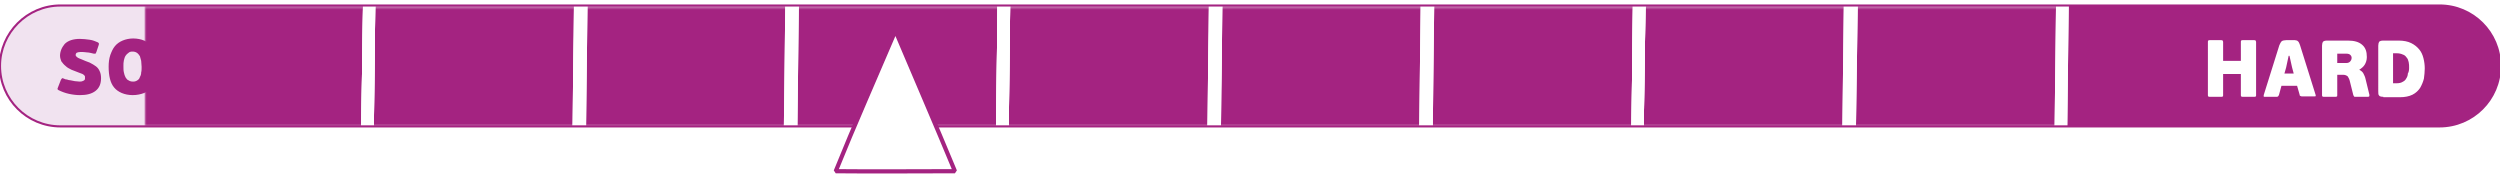 <?xml version="1.0" encoding="utf-8"?>
<!-- Generator: Adobe Illustrator 28.0.0, SVG Export Plug-In . SVG Version: 6.00 Build 0)  -->
<svg version="1.1" id="Layer_1" xmlns="http://www.w3.org/2000/svg" xmlns:xlink="http://www.w3.org/1999/xlink" x="0px" y="0px"
	 width="591.4px" height="42.5px" viewBox="0 0 591.4 42.5" style="enable-background:new 0 0 591.4 42.5;" xml:space="preserve">
<style type="text/css">
	.st0{fill-rule:evenodd;clip-rule:evenodd;fill:#FFFFFF;}
	
		.st1{clip-path:url(#SVGID_00000080191230360863176790000013807306192922137738_);fill-rule:evenodd;clip-rule:evenodd;fill:#F1E3F0;}
	
		.st2{clip-path:url(#SVGID_00000080191230360863176790000013807306192922137738_);fill-rule:evenodd;clip-rule:evenodd;fill:#A42381;}
	.st3{filter:url(#Adobe_OpacityMaskFilter);}
	
		.st4{clip-path:url(#SVGID_00000080191230360863176790000013807306192922137738_);fill:url(#SVGID_00000064349394823014436820000017862086725253848495_);}
	
		.st5{clip-path:url(#SVGID_00000080191230360863176790000013807306192922137738_);mask:url(#SVGID_00000170276616947427900610000012267096027561596304_);fill-rule:evenodd;clip-rule:evenodd;fill:#A42381;}
	.st6{clip-path:url(#SVGID_00000080191230360863176790000013807306192922137738_);fill:#FFFFFF;}
	.st7{clip-path:url(#SVGID_00000080191230360863176790000013807306192922137738_);fill:#A42381;}
	.st8{fill:none;stroke:#A42381;stroke-width:0.499;stroke-miterlimit:22.926;}
	.st9{fill:none;stroke:#A42381;stroke-width:0.995;stroke-linejoin:bevel;stroke-miterlimit:22.926;}
</style>
<path class="st0" d="M14.3,29.9h562.8c7.9,0,14.3-6.4,14.3-14.3v0c0-7.9-6.4-14.3-14.3-14.3H14.3C6.4,1.3,0,7.8,0,15.6v0
	C0,23.5,6.4,29.9,14.3,29.9"/>
<g>
	<defs>
		<path id="SVGID_1_" d="M14.3,29.9h562.8c7.9,0,14.3-6.4,14.3-14.3v0c0-7.9-6.4-14.3-14.3-14.3H14.3C6.4,1.3,0,7.8,0,15.6v0
			C0,23.5,6.4,29.9,14.3,29.9"/>
	</defs>
	<clipPath id="SVGID_00000031198949103076903500000007640020163889571462_">
		<use xlink:href="#SVGID_1_"  style="overflow:visible;"/>
	</clipPath>
	
		<rect x="-14.3" y="-10.8" style="clip-path:url(#SVGID_00000031198949103076903500000007640020163889571462_);fill-rule:evenodd;clip-rule:evenodd;fill:#F1E3F0;" width="100.4" height="47.6"/>
	
		<rect x="487.8" y="-4.6" style="clip-path:url(#SVGID_00000031198949103076903500000007640020163889571462_);fill-rule:evenodd;clip-rule:evenodd;fill:#A42381;" width="114.6" height="47.6"/>
	<defs>
		<filter id="Adobe_OpacityMaskFilter" filterUnits="userSpaceOnUse" x="34.2" y="-4.2" width="455" height="37.3">
			<feColorMatrix  type="matrix" values="1 0 0 0 0  0 1 0 0 0  0 0 1 0 0  0 0 0 1 0"/>
		</filter>
	</defs>
	
		<mask maskUnits="userSpaceOnUse" x="34.2" y="-4.2" width="455" height="37.3" id="SVGID_00000011752624209812831800000010997347230949744290_">
		<g class="st3">
			
				<linearGradient id="SVGID_00000131364426338280490990000014661226444948292789_" gradientUnits="userSpaceOnUse" x1="298.779" y1="111.223" x2="-52.389" y2="124.177" gradientTransform="matrix(1 0 0 1 98.99 -101.779)">
				<stop  offset="0" style="stop-color:#FFFFFF"/>
				<stop  offset="1" style="stop-color:#000000"/>
			</linearGradient>
			
				<rect x="34.2" y="-4.2" style="clip-path:url(#SVGID_00000031198949103076903500000007640020163889571462_);fill:url(#SVGID_00000131364426338280490990000014661226444948292789_);" width="455" height="37.3"/>
		</g>
	</mask>
	
		<rect x="34.2" y="-4.2" style="clip-path:url(#SVGID_00000031198949103076903500000007640020163889571462_);mask:url(#SVGID_00000011752624209812831800000010997347230949744290_);fill-rule:evenodd;clip-rule:evenodd;fill:#A42381;" width="455" height="37.3"/>
	<polygon style="clip-path:url(#SVGID_00000031198949103076903500000007640020163889571462_);fill:#FFFFFF;" points="489.4,-1.2 
		489,33.2 486,33.1 486.4,-1.2 	"/>
	<polygon style="clip-path:url(#SVGID_00000031198949103076903500000007640020163889571462_);fill:#FFFFFF;" points="439.5,-1 
		439,33.4 436.1,33.3 436.5,-1 	"/>
	<polygon style="clip-path:url(#SVGID_00000031198949103076903500000007640020163889571462_);fill:#FFFFFF;" points="439.2,-1.3 
		438.8,33 435.8,32.9 436.2,-1.4 	"/>
	<polygon style="clip-path:url(#SVGID_00000031198949103076903500000007640020163889571462_);fill:#FFFFFF;" points="389.3,-1.2 
		388.8,33.2 385.9,33.1 386.3,-1.2 	"/>
	<polygon style="clip-path:url(#SVGID_00000031198949103076903500000007640020163889571462_);fill:#FFFFFF;" points="389.3,-1 
		388.8,33.4 385.9,33.3 386.3,-1 	"/>
	<polygon style="clip-path:url(#SVGID_00000031198949103076903500000007640020163889571462_);fill:#FFFFFF;" points="339.3,-0.8 
		338.9,33.6 335.9,33.5 336.3,-0.8 	"/>
	<polygon style="clip-path:url(#SVGID_00000031198949103076903500000007640020163889571462_);fill:#FFFFFF;" points="339.1,-1.2 
		338.6,33.2 335.7,33.1 336.1,-1.2 	"/>
	<polygon style="clip-path:url(#SVGID_00000031198949103076903500000007640020163889571462_);fill:#FFFFFF;" points="289.1,-1 
		288.7,33.4 285.7,33.3 286.1,-1 	"/>
	<polygon style="clip-path:url(#SVGID_00000031198949103076903500000007640020163889571462_);fill:#FFFFFF;" points="289.2,-1.3 
		288.8,33 285.8,32.9 286.2,-1.4 	"/>
	<polygon style="clip-path:url(#SVGID_00000031198949103076903500000007640020163889571462_);fill:#FFFFFF;" points="289,-1.7 
		288.5,32.6 285.6,32.6 286,-1.8 	"/>
	<polygon style="clip-path:url(#SVGID_00000031198949103076903500000007640020163889571462_);fill:#FFFFFF;" points="239,-1.5 
		238.6,32.8 235.6,32.8 236,-1.6 	"/>
	<polygon style="clip-path:url(#SVGID_00000031198949103076903500000007640020163889571462_);fill:#FFFFFF;" points="239,-1.3 
		238.6,33 235.6,32.9 236,-1.4 	"/>
	<polygon style="clip-path:url(#SVGID_00000031198949103076903500000007640020163889571462_);fill:#FFFFFF;" points="189,-1.2 
		188.6,33.2 185.6,33.1 186.1,-1.2 	"/>
	<polygon style="clip-path:url(#SVGID_00000031198949103076903500000007640020163889571462_);fill:#FFFFFF;" points="188.8,-1.5 
		188.4,32.8 185.4,32.8 185.8,-1.6 	"/>
	<polygon style="clip-path:url(#SVGID_00000031198949103076903500000007640020163889571462_);fill:#FFFFFF;" points="138.8,-1.3 
		138.4,33 135.5,32.9 135.9,-1.4 	"/>
	<polygon style="clip-path:url(#SVGID_00000031198949103076903500000007640020163889571462_);fill:#FFFFFF;" points="139,-0.6 
		138.6,33.7 135.6,33.7 136.1,-0.6 	"/>
	<polygon style="clip-path:url(#SVGID_00000031198949103076903500000007640020163889571462_);fill:#FFFFFF;" points="138.8,-1 
		138.4,33.3 135.4,33.3 135.8,-1 	"/>
	<polygon style="clip-path:url(#SVGID_00000031198949103076903500000007640020163889571462_);fill:#FFFFFF;" points="88.8,-0.8 
		88.4,33.5 85.4,33.5 85.9,-0.8 	"/>
	<polygon style="clip-path:url(#SVGID_00000031198949103076903500000007640020163889571462_);fill:#FFFFFF;" points="88.8,-0.6 
		88.4,33.7 85.4,33.7 85.9,-0.6 	"/>
	<polygon style="clip-path:url(#SVGID_00000031198949103076903500000007640020163889571462_);fill:#FFFFFF;" points="489.4,-1.2 
		489,33.2 486,33.1 486.4,-1.2 	"/>
	<polygon style="clip-path:url(#SVGID_00000031198949103076903500000007640020163889571462_);fill:#FFFFFF;" points="439.5,-1 
		439,33.4 436.1,33.3 436.5,-1 	"/>
	<polygon style="clip-path:url(#SVGID_00000031198949103076903500000007640020163889571462_);fill:#FFFFFF;" points="439.2,-1.3 
		438.8,33 435.8,32.9 436.2,-1.4 	"/>
	<polygon style="clip-path:url(#SVGID_00000031198949103076903500000007640020163889571462_);fill:#FFFFFF;" points="389.3,-1.2 
		388.8,33.2 385.9,33.1 386.3,-1.2 	"/>
	<polygon style="clip-path:url(#SVGID_00000031198949103076903500000007640020163889571462_);fill:#FFFFFF;" points="389.3,-1 
		388.8,33.4 385.9,33.3 386.3,-1 	"/>
	<polygon style="clip-path:url(#SVGID_00000031198949103076903500000007640020163889571462_);fill:#FFFFFF;" points="339.3,-0.8 
		338.9,33.6 335.9,33.5 336.3,-0.8 	"/>
	<polygon style="clip-path:url(#SVGID_00000031198949103076903500000007640020163889571462_);fill:#FFFFFF;" points="339.1,-1.2 
		338.6,33.2 335.7,33.1 336.1,-1.2 	"/>
	<polygon style="clip-path:url(#SVGID_00000031198949103076903500000007640020163889571462_);fill:#FFFFFF;" points="289.1,-1 
		288.7,33.4 285.7,33.3 286.1,-1 	"/>
	<polygon style="clip-path:url(#SVGID_00000031198949103076903500000007640020163889571462_);fill:#FFFFFF;" points="289.2,-1.3 
		288.8,33 285.8,32.9 286.2,-1.4 	"/>
	<polygon style="clip-path:url(#SVGID_00000031198949103076903500000007640020163889571462_);fill:#FFFFFF;" points="289,-1.7 
		288.5,32.6 285.6,32.6 286,-1.8 	"/>
	<polygon style="clip-path:url(#SVGID_00000031198949103076903500000007640020163889571462_);fill:#FFFFFF;" points="239,-1.5 
		238.6,32.8 235.6,32.8 236,-1.6 	"/>
	<polygon style="clip-path:url(#SVGID_00000031198949103076903500000007640020163889571462_);fill:#FFFFFF;" points="239,-1.3 
		238.6,33 235.6,32.9 236,-1.4 	"/>
	<polygon style="clip-path:url(#SVGID_00000031198949103076903500000007640020163889571462_);fill:#FFFFFF;" points="189,-1.2 
		188.6,33.2 185.6,33.1 186.1,-1.2 	"/>
	<polygon style="clip-path:url(#SVGID_00000031198949103076903500000007640020163889571462_);fill:#FFFFFF;" points="188.8,-1.5 
		188.4,32.8 185.4,32.8 185.8,-1.6 	"/>
	<polygon style="clip-path:url(#SVGID_00000031198949103076903500000007640020163889571462_);fill:#FFFFFF;" points="138.8,-1.3 
		138.4,33 135.5,32.9 135.9,-1.4 	"/>
	<polygon style="clip-path:url(#SVGID_00000031198949103076903500000007640020163889571462_);fill:#FFFFFF;" points="139,-0.6 
		138.6,33.7 135.6,33.7 136.1,-0.6 	"/>
	<polygon style="clip-path:url(#SVGID_00000031198949103076903500000007640020163889571462_);fill:#FFFFFF;" points="138.8,-1 
		138.4,33.3 135.4,33.3 135.8,-1 	"/>
	<polygon style="clip-path:url(#SVGID_00000031198949103076903500000007640020163889571462_);fill:#FFFFFF;" points="88.8,-0.8 
		88.4,33.5 85.4,33.5 85.9,-0.8 	"/>
	<polygon style="clip-path:url(#SVGID_00000031198949103076903500000007640020163889571462_);fill:#FFFFFF;" points="88.8,-0.6 
		88.4,33.7 85.4,33.7 85.9,-0.6 	"/>
	<path style="clip-path:url(#SVGID_00000031198949103076903500000007640020163889571462_);fill:#FFFFFF;" d="M569.9,16.1
		c0-0.5,0-1-0.1-1.4c-0.1-0.4-0.2-0.8-0.5-1.1c-0.2-0.3-0.5-0.6-0.9-0.7c-0.4-0.2-0.9-0.3-1.5-0.3h-0.8v7.1h0.8
		c0.6,0,1.1-0.1,1.4-0.3c0.4-0.2,0.7-0.4,0.9-0.8c0.2-0.3,0.4-0.7,0.4-1.2C569.8,17.1,569.9,16.6,569.9,16.1 M563.8,22.9
		c-0.5,0-0.9-0.1-1-0.3c-0.2-0.2-0.2-0.5-0.2-1V10.8c0-0.4,0.1-0.7,0.2-0.9c0.2-0.2,0.5-0.3,1-0.3h3.6c1.2,0,2.2,0.2,3,0.6
		s1.4,0.9,1.9,1.5c0.5,0.6,0.8,1.3,1,2.1c0.2,0.8,0.3,1.6,0.3,2.4c0,0.8-0.1,1.6-0.2,2.4c-0.2,0.8-0.5,1.5-0.9,2.2
		c-0.4,0.6-1,1.2-1.8,1.6c-0.8,0.4-1.8,0.6-3,0.6H563.8z M556.3,13.7c0-0.3-0.1-0.5-0.3-0.7c-0.2-0.2-0.5-0.3-0.9-0.3h-2.2v2.2h2.2
		c0.3,0,0.6-0.1,0.8-0.3C556.1,14.4,556.3,14.1,556.3,13.7z M560.5,22.4c0,0.1,0,0.2,0,0.3c0,0.1-0.1,0.2-0.4,0.2h-2.6
		c-0.2,0-0.4,0-0.5,0c-0.1,0-0.2-0.2-0.3-0.4l-0.8-3.2c-0.1-0.5-0.3-0.9-0.5-1.2c-0.2-0.2-0.6-0.4-1-0.4h-1.5v4.8
		c0,0.2,0,0.3-0.1,0.3c0,0.1-0.2,0.1-0.4,0.1h-2.7c-0.3,0-0.4-0.1-0.4-0.4V10.8c0-0.4,0.1-0.7,0.2-0.9c0.2-0.2,0.5-0.3,1-0.3h4.9
		c1.5,0,2.6,0.3,3.4,1c0.8,0.7,1.1,1.6,1.1,2.9c0,0.7-0.2,1.3-0.5,1.8c-0.3,0.5-0.8,0.9-1.3,1.2v0c0.4,0.2,0.8,0.5,1,0.9
		c0.2,0.4,0.4,0.8,0.5,1.3L560.5,22.4z M540.4,17.4h2.2l-0.4-1.5l-0.6-2.7h-0.2l-0.6,2.8L540.4,17.4z M543.4,20.3h-3.7l-0.6,2.2
		c-0.1,0.1-0.1,0.2-0.2,0.3c-0.1,0.1-0.2,0.1-0.4,0.1h-2.8c-0.1,0-0.2,0-0.2-0.1c0-0.1,0-0.2,0-0.3l3.7-11.8c0.2-0.5,0.4-0.8,0.6-1
		c0.2-0.1,0.6-0.2,1-0.2h1.5c0.2,0,0.4,0,0.6,0c0.2,0,0.3,0.1,0.5,0.1c0.1,0.1,0.3,0.2,0.4,0.4c0.1,0.2,0.2,0.4,0.3,0.7l3.7,11.8
		c0,0.1,0,0.1,0,0.2c0,0.1-0.1,0.1-0.3,0.1h-2.9c-0.2,0-0.3,0-0.4-0.1c-0.1,0-0.2-0.1-0.2-0.3L543.4,20.3z M533.7,22.5
		c0,0.2,0,0.3-0.1,0.3c0,0.1-0.2,0.1-0.4,0.1h-2.7c-0.3,0-0.4-0.1-0.4-0.4v-5h-4.2v5c0,0.2,0,0.3-0.1,0.3c0,0.1-0.2,0.1-0.4,0.1
		h-2.7c-0.3,0-0.4-0.1-0.4-0.4V9.9c0-0.3,0.1-0.4,0.4-0.4h2.7c0.2,0,0.3,0,0.4,0.1c0,0.1,0.1,0.2,0.1,0.3v4.5h4.2V9.9
		c0-0.3,0.1-0.4,0.4-0.4h2.7c0.2,0,0.3,0,0.4,0.1c0,0.1,0.1,0.2,0.1,0.3V22.5z"/>
	<path style="clip-path:url(#SVGID_00000031198949103076903500000007640020163889571462_);fill:#A42381;" d="M60,11.9
		c0,0.3-0.1,0.4-0.4,0.4h-3.2v9.6c0,0.1,0,0.2-0.1,0.3c0,0.1-0.2,0.1-0.4,0.1h-2.6c-0.3,0-0.4-0.1-0.4-0.4v-9.6h-3.1
		c-0.3,0-0.4-0.1-0.4-0.4V9.8c0-0.2,0-0.3,0.1-0.4c0.1,0,0.2-0.1,0.3-0.1h9.7c0.1,0,0.2,0,0.3,0.1c0.1,0,0.1,0.2,0.1,0.4V11.9z
		 M43.1,21.9c0,0.1,0,0.2-0.1,0.3c0,0-0.2,0.1-0.4,0.1H40c-0.3,0-0.4-0.1-0.4-0.4v-9.1c0-0.4,0.1-0.9,0.2-1.3
		c0.1-0.4,0.3-0.8,0.6-1.1c0.3-0.3,0.6-0.6,1.1-0.8c0.5-0.2,1-0.3,1.7-0.3h5.6c0.1,0,0.2,0,0.3,0.1c0,0,0.1,0.2,0.1,0.4v2.1
		c0,0.2,0,0.3-0.1,0.3c0,0.1-0.1,0.1-0.3,0.1h-4.6c-0.2,0-0.4,0-0.6,0.1c-0.1,0.1-0.3,0.2-0.3,0.2c-0.1,0.1-0.1,0.2-0.1,0.3
		c0,0.1,0,0.2,0,0.4v1.1h4.9c0.1,0,0.2,0,0.3,0.1c0,0,0.1,0.2,0.1,0.4v1.9c0,0.3-0.1,0.4-0.4,0.4h-4.9V21.9z M33.5,15.8
		c0-0.5-0.1-0.9-0.1-1.4c-0.1-0.4-0.2-0.8-0.3-1.1c-0.2-0.3-0.4-0.6-0.7-0.8c-0.3-0.2-0.6-0.3-1.1-0.3c-0.4,0-0.7,0.1-0.9,0.3
		c-0.3,0.2-0.5,0.4-0.7,0.7c-0.2,0.3-0.3,0.7-0.4,1.1c-0.1,0.4-0.1,0.9-0.1,1.3c0,0.6,0,1.1,0.1,1.5c0.1,0.5,0.2,0.8,0.4,1.2
		c0.2,0.3,0.4,0.6,0.7,0.7c0.3,0.2,0.6,0.3,1.1,0.3c0.4,0,0.7-0.1,1-0.3c0.3-0.2,0.5-0.4,0.6-0.8c0.2-0.3,0.3-0.7,0.3-1.1
		C33.5,16.8,33.5,16.3,33.5,15.8z M37.2,15.8c0,1-0.1,2-0.3,2.8c-0.2,0.8-0.6,1.5-1,2.1c-0.5,0.6-1.1,1-1.8,1.3
		c-0.8,0.3-1.7,0.5-2.7,0.5c-1,0-1.9-0.2-2.6-0.5c-0.7-0.3-1.3-0.7-1.8-1.3c-0.5-0.6-0.8-1.3-1-2.1c-0.2-0.8-0.3-1.8-0.3-2.8
		c0-1,0.1-1.9,0.4-2.8c0.3-0.8,0.6-1.5,1.1-2.1c0.5-0.6,1.1-1,1.8-1.3c0.7-0.3,1.6-0.5,2.5-0.5c1,0,1.9,0.2,2.6,0.5
		c0.7,0.3,1.3,0.8,1.8,1.3c0.5,0.6,0.8,1.3,1.1,2.1C37.1,13.9,37.2,14.8,37.2,15.8z M14.2,13.2c0-0.5,0.1-1,0.3-1.5
		c0.2-0.5,0.5-0.9,0.8-1.3c0.4-0.4,0.9-0.7,1.5-0.9c0.6-0.2,1.3-0.3,2.1-0.3c0.8,0,1.5,0.1,2.3,0.2c0.8,0.1,1.4,0.4,1.9,0.6
		c0.2,0.1,0.3,0.2,0.3,0.3c0,0.1,0,0.3-0.1,0.5l-0.5,1.5c-0.1,0.2-0.2,0.4-0.2,0.4c-0.1,0-0.2,0-0.4,0c-0.5-0.1-1.1-0.3-1.6-0.3
		c-0.6-0.1-1.1-0.1-1.6-0.1c-0.4,0-0.7,0.1-0.9,0.2c-0.1,0.1-0.2,0.3-0.2,0.4c0,0.1,0,0.2,0,0.2c0,0.1,0.1,0.2,0.2,0.3
		c0.1,0.1,0.2,0.2,0.4,0.3c0.2,0.1,0.4,0.2,0.7,0.3c0.7,0.3,1.4,0.6,2,0.8c0.6,0.3,1.1,0.6,1.5,0.9c0.4,0.3,0.7,0.7,0.9,1.2
		c0.2,0.4,0.3,1,0.3,1.6c0,1.3-0.4,2.3-1.3,3c-0.9,0.7-2.1,1-3.7,1c-0.8,0-1.7-0.1-2.6-0.3c-0.9-0.2-1.7-0.5-2.5-0.9
		c-0.1-0.1-0.2-0.2-0.2-0.2c0-0.1,0-0.2,0.1-0.4l0.7-1.8c0.1-0.2,0.2-0.3,0.3-0.4c0.1,0,0.2,0,0.4,0.1c0.2,0.1,0.4,0.2,0.7,0.2
		c0.3,0.1,0.6,0.2,0.9,0.2c0.3,0.1,0.7,0.1,1,0.2c0.4,0,0.7,0.1,1.1,0.1c0.3,0,0.5,0,0.7-0.1c0.2-0.1,0.3-0.1,0.4-0.2
		c0.1-0.1,0.2-0.2,0.2-0.3c0-0.1,0-0.2,0-0.3c0-0.1,0-0.2,0-0.3c0-0.1-0.1-0.2-0.2-0.3c-0.1-0.1-0.2-0.2-0.4-0.3
		c-0.2-0.1-0.5-0.2-0.8-0.3c-0.6-0.2-1.2-0.5-1.8-0.7c-0.6-0.3-1-0.5-1.4-0.9c-0.4-0.3-0.7-0.7-1-1.1C14.4,14.2,14.2,13.7,14.2,13.2
		z"/>
</g>
<path class="st8" d="M14.3,29.9h562.8c7.9,0,14.3-6.4,14.3-14.3v0c0-7.9-6.4-14.3-14.3-14.3H14.3C6.4,1.3,0,7.8,0,15.6v0
	C0,23.5,6.4,29.9,14.3,29.9z"/>
<g>
	<path class="st0" d="M211.8,8c4.7,11.1,9.5,22.2,14.1,33.3c-9.4,0-18.8,0.1-28.2,0c4.4-10.9,9.2-21.7,13.8-32.5L211.8,8z"/>
	<path class="st9" d="M211.8,7.2c4.7,11.1,9.5,22.2,14.1,33.3c-9.4,0-18.8,0.1-28.2,0c4.4-10.9,9.2-21.7,13.8-32.5L211.8,7.2z"/>
</g>
</svg>
